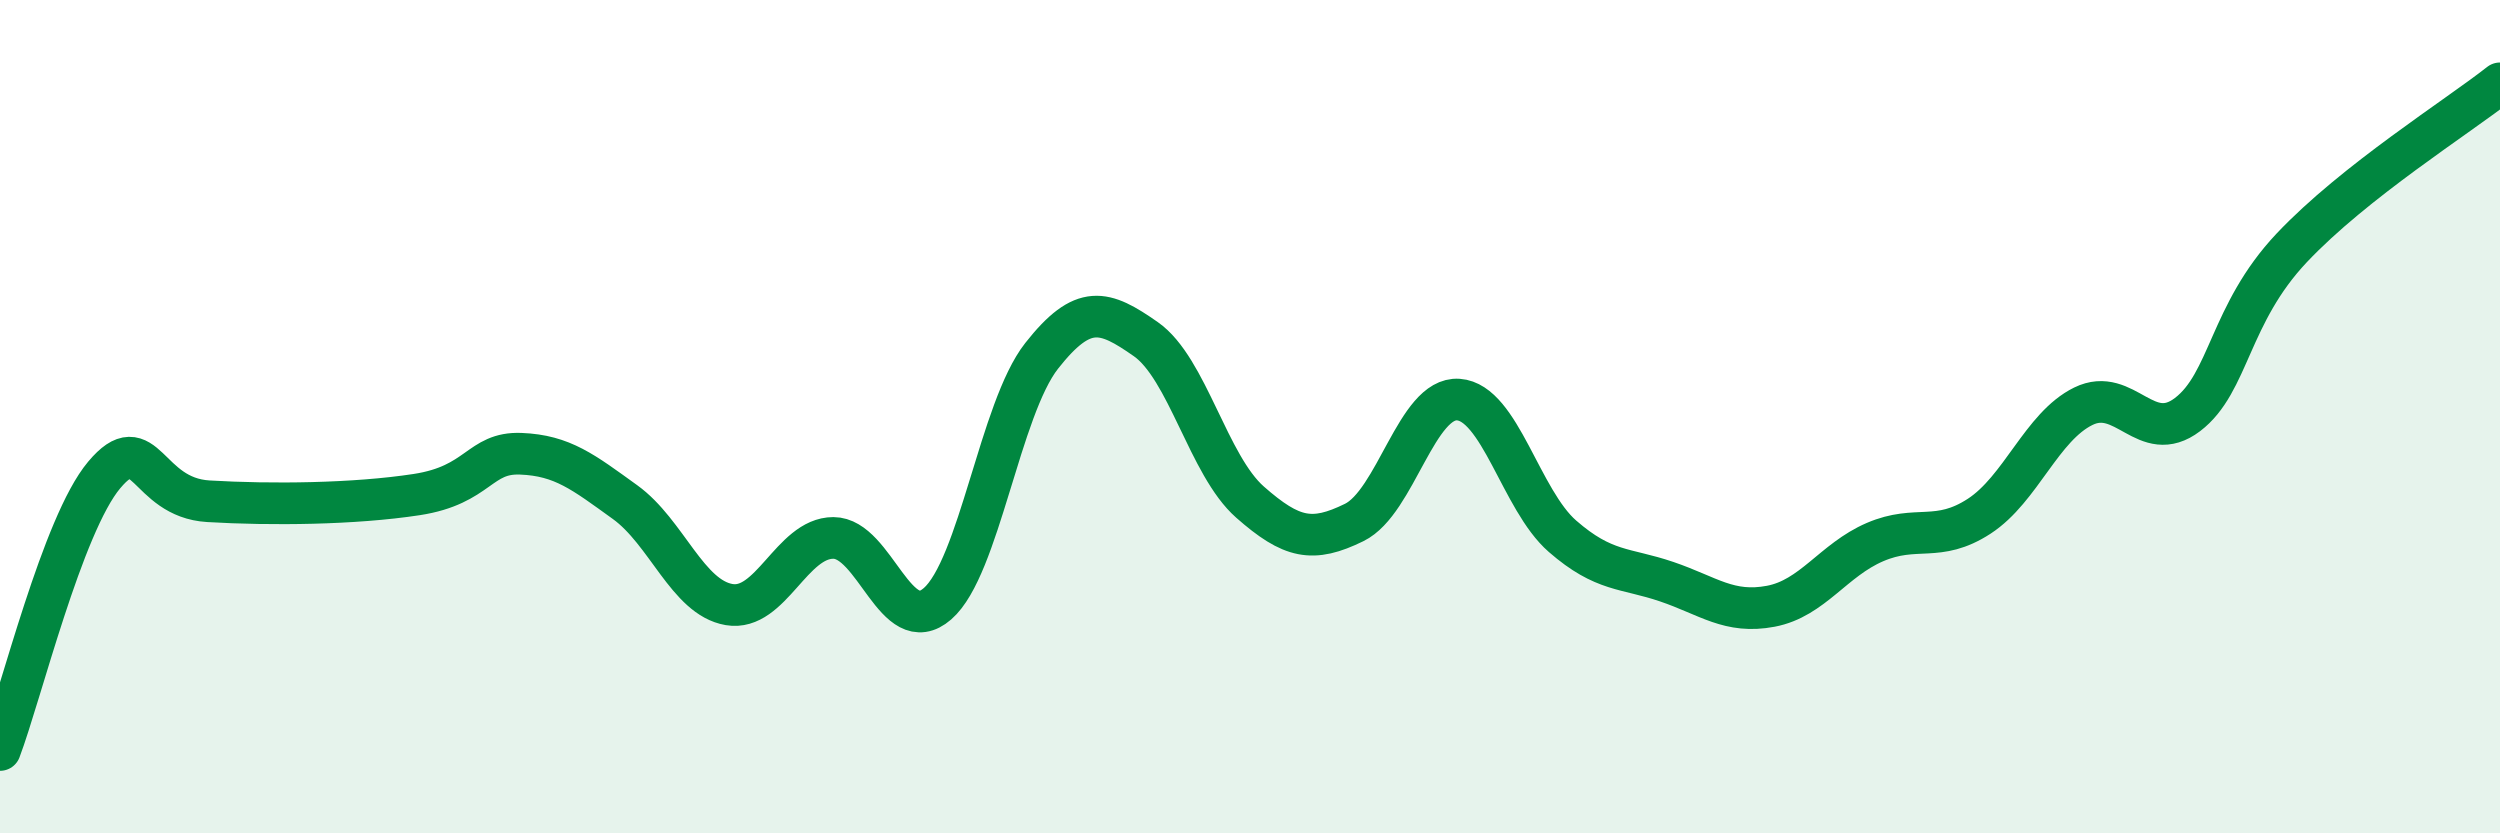 
    <svg width="60" height="20" viewBox="0 0 60 20" xmlns="http://www.w3.org/2000/svg">
      <path
        d="M 0,18 C 0.5,16.68 1.5,12.59 2.5,11.4 C 3.5,10.21 3.5,11.94 5,12.03 C 6.5,12.12 8.5,12.1 10,11.87 C 11.5,11.64 11.5,10.85 12.5,10.89 C 13.5,10.93 14,11.33 15,12.05 C 16,12.77 16.5,14.34 17.5,14.51 C 18.5,14.68 19,12.91 20,12.91 C 21,12.91 21.5,15.36 22.5,14.49 C 23.5,13.62 24,9.81 25,8.54 C 26,7.27 26.5,7.44 27.5,8.14 C 28.5,8.84 29,11.17 30,12.05 C 31,12.93 31.5,13.03 32.5,12.54 C 33.5,12.05 34,9.52 35,9.59 C 36,9.66 36.5,12 37.5,12.87 C 38.5,13.74 39,13.62 40,13.96 C 41,14.3 41.5,14.74 42.5,14.55 C 43.5,14.36 44,13.44 45,13.01 C 46,12.58 46.5,13.04 47.5,12.39 C 48.5,11.74 49,10.24 50,9.75 C 51,9.26 51.5,10.71 52.5,9.95 C 53.5,9.19 53.5,7.54 55,5.95 C 56.5,4.36 59,2.79 60,2L60 20L0 20Z"
        fill="#008740"
        opacity="0.1"
        stroke-linecap="round"
        stroke-linejoin="round"
      />
      <path
        d="M 0,18 C 0.5,16.68 1.5,12.59 2.5,11.4 C 3.5,10.21 3.5,11.94 5,12.03 C 6.5,12.12 8.5,12.1 10,11.87 C 11.5,11.64 11.5,10.85 12.5,10.89 C 13.5,10.93 14,11.33 15,12.05 C 16,12.77 16.5,14.34 17.5,14.51 C 18.5,14.68 19,12.91 20,12.91 C 21,12.91 21.5,15.36 22.5,14.49 C 23.5,13.62 24,9.81 25,8.54 C 26,7.27 26.5,7.44 27.5,8.14 C 28.5,8.84 29,11.17 30,12.05 C 31,12.93 31.5,13.03 32.5,12.54 C 33.5,12.05 34,9.52 35,9.59 C 36,9.66 36.5,12 37.5,12.87 C 38.5,13.74 39,13.62 40,13.96 C 41,14.3 41.5,14.74 42.5,14.55 C 43.5,14.36 44,13.44 45,13.01 C 46,12.58 46.5,13.04 47.5,12.39 C 48.5,11.74 49,10.24 50,9.75 C 51,9.26 51.5,10.71 52.5,9.95 C 53.5,9.19 53.5,7.54 55,5.95 C 56.5,4.36 59,2.79 60,2"
        stroke="#008740"
        stroke-width="1"
        fill="none"
        stroke-linecap="round"
        stroke-linejoin="round"
      />
    </svg>
  